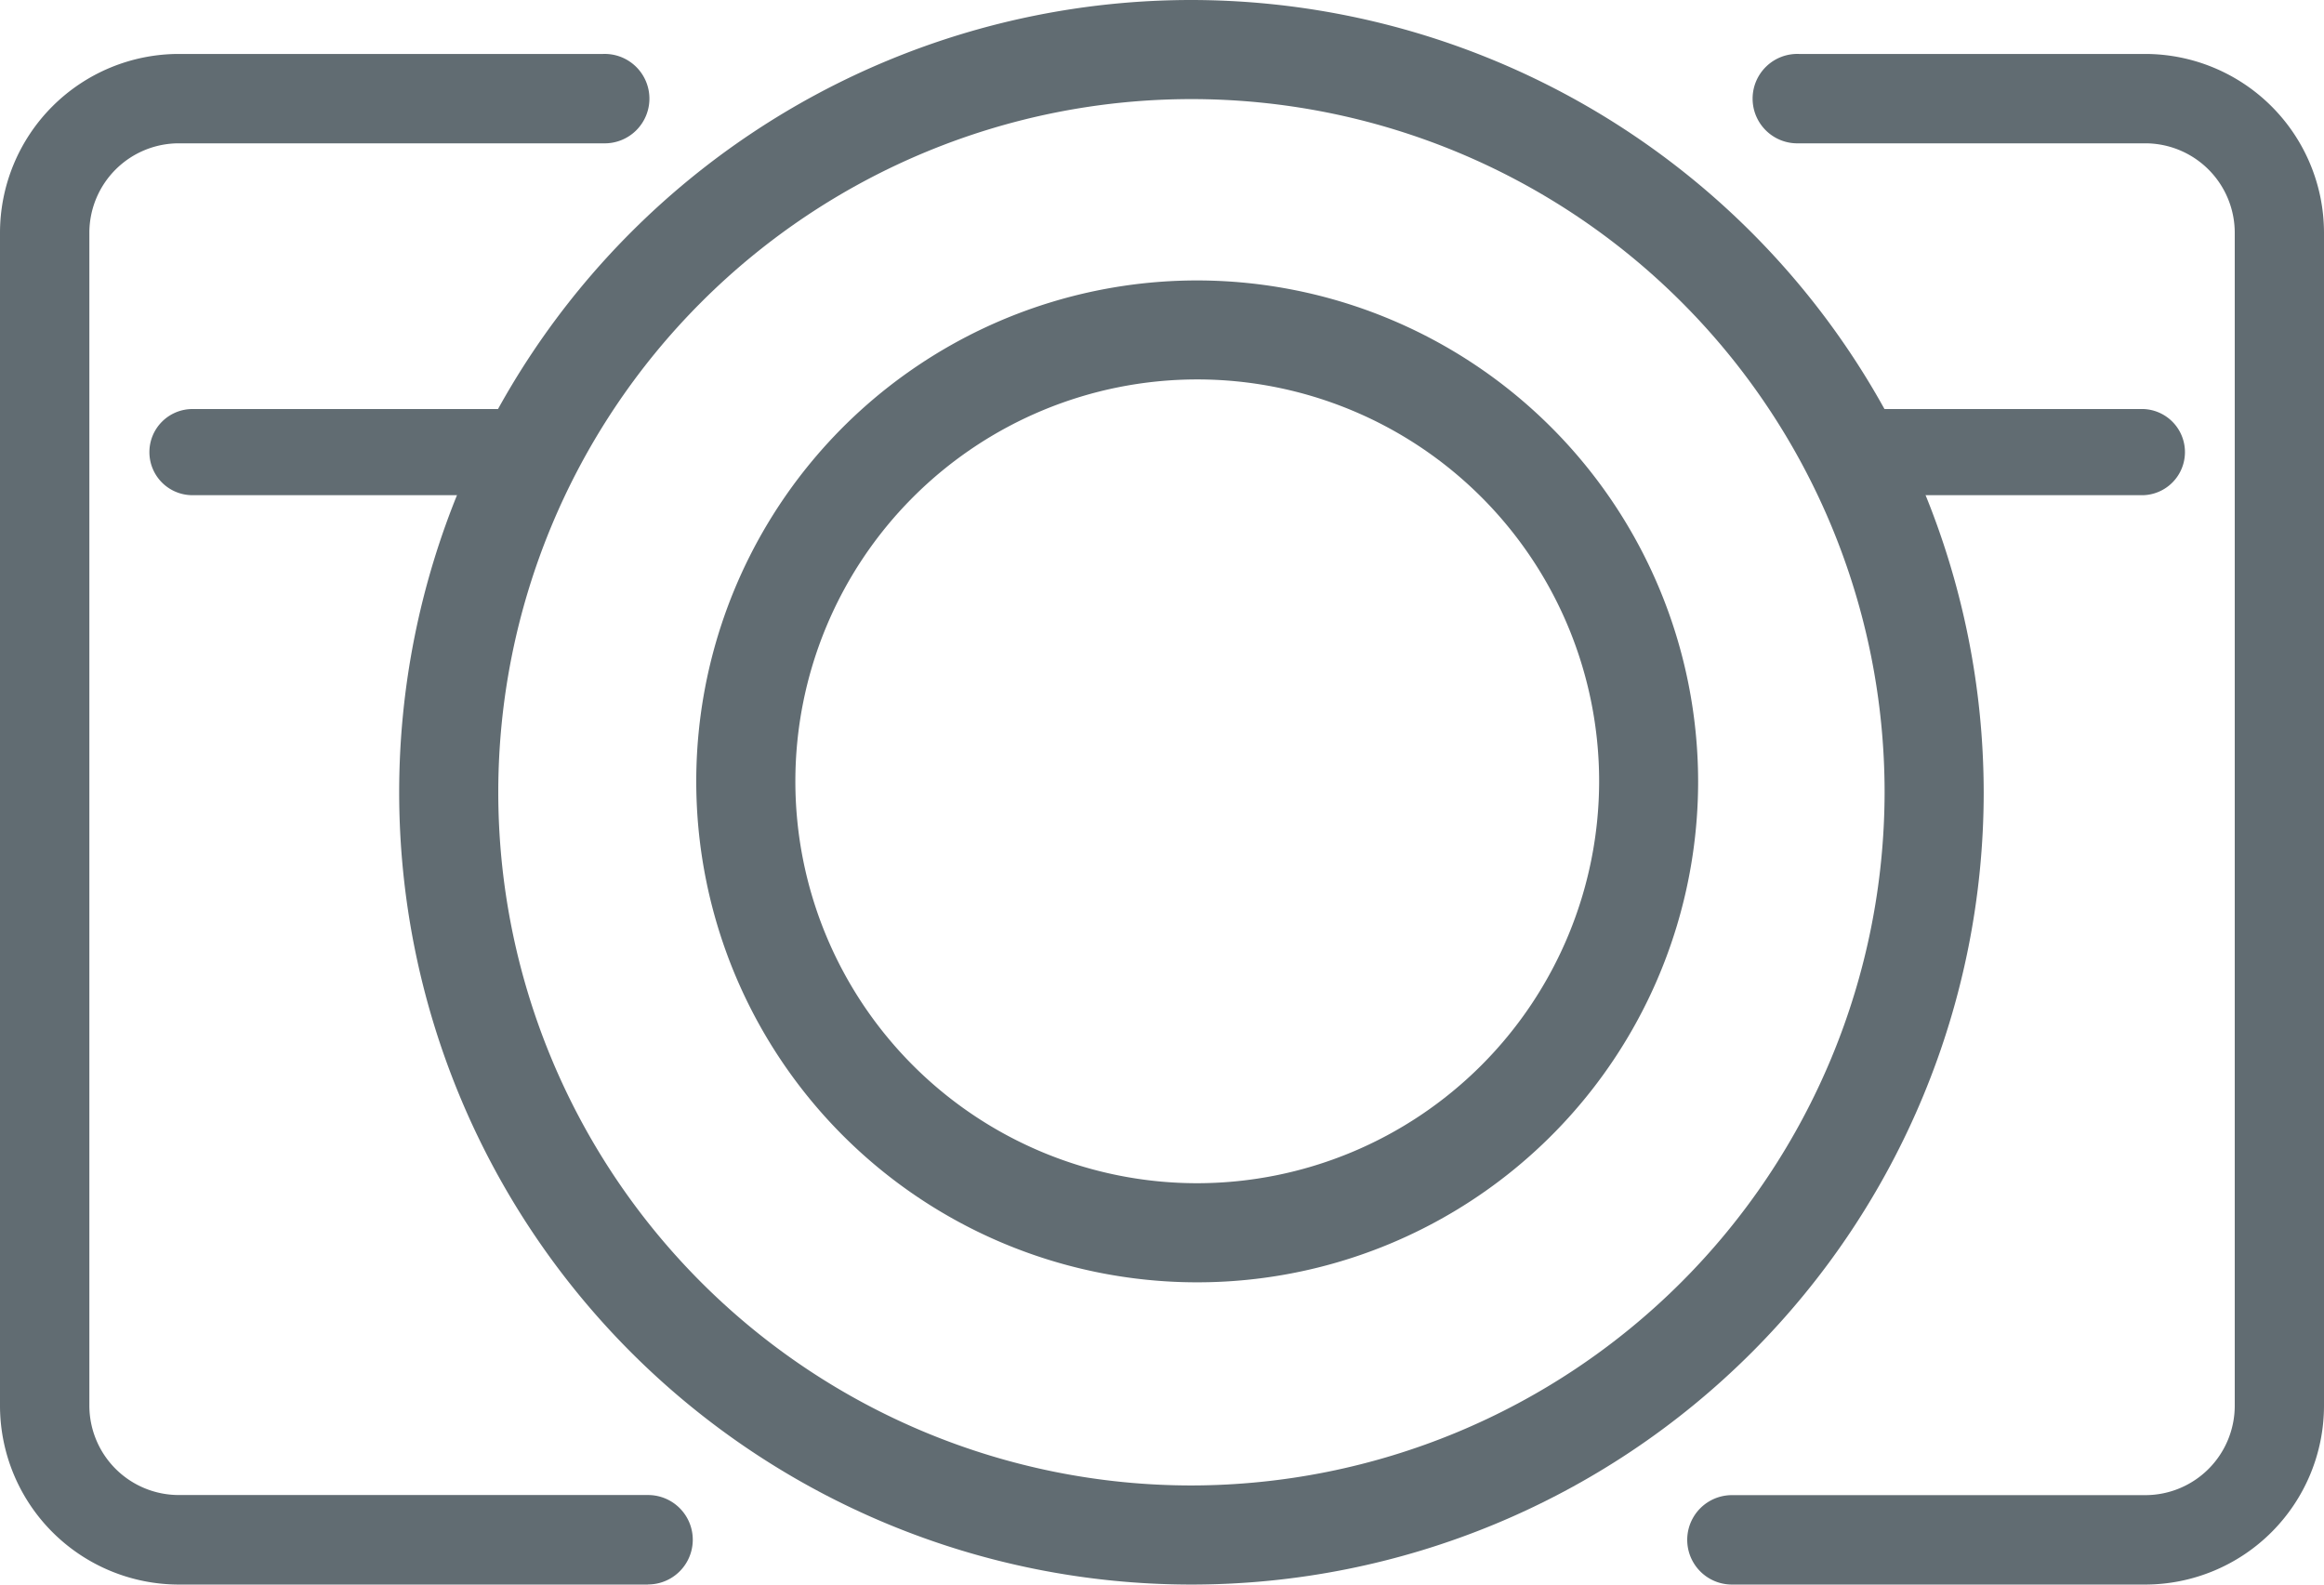 <?xml version="1.0" encoding="UTF-8"?> <svg xmlns="http://www.w3.org/2000/svg" id="Layer_5" data-name="Layer 5" viewBox="9 15.682 42 28.636"><defs><style>.cls-1{fill:#616c72;}</style></defs><title>icons</title><path class="cls-1" d="M30.532,15.682A14.318,14.318,0,1,0,44.85,30,14.334,14.334,0,0,0,30.532,15.682Zm0,26.845A12.527,12.527,0,1,1,43.059,30,12.542,12.542,0,0,1,30.532,42.527Z"></path><path class="cls-1" d="M30.636,20.75A9.053,9.053,0,1,0,39.689,29.8,9.063,9.063,0,0,0,30.636,20.75Zm0,16.315A7.263,7.263,0,1,1,37.9,29.8,7.271,7.271,0,0,1,30.636,37.065Z"></path><path class="cls-1" d="M20.712,44.318H12.231A3.235,3.235,0,0,1,9,41.087v-21.2a3.234,3.234,0,0,1,3.231-3.23H19.9a.808.808,0,1,1,0,1.615H12.231a1.618,1.618,0,0,0-1.616,1.615v21.2A1.617,1.617,0,0,0,12.231,42.7h8.481a.808.808,0,0,1,0,1.616Z"></path><path class="cls-1" d="M47.769,44.318H40.3a.808.808,0,0,1,0-1.616h7.471a1.617,1.617,0,0,0,1.616-1.615v-21.2a1.618,1.618,0,0,0-1.616-1.615H41.51a.808.808,0,1,1,0-1.615h6.259A3.235,3.235,0,0,1,51,19.887v21.2A3.235,3.235,0,0,1,47.769,44.318Z"></path><path class="cls-1" d="M11.7,23.853a.778.778,0,0,0,.779.778H18.45a.779.779,0,1,0,0-1.557H12.482A.779.779,0,0,0,11.7,23.853Z"></path><path class="cls-1" d="M41.8,23.853a.778.778,0,0,0,.778.778h5.158a.779.779,0,0,0,0-1.557H42.573A.778.778,0,0,0,41.8,23.853Z"></path></svg> 